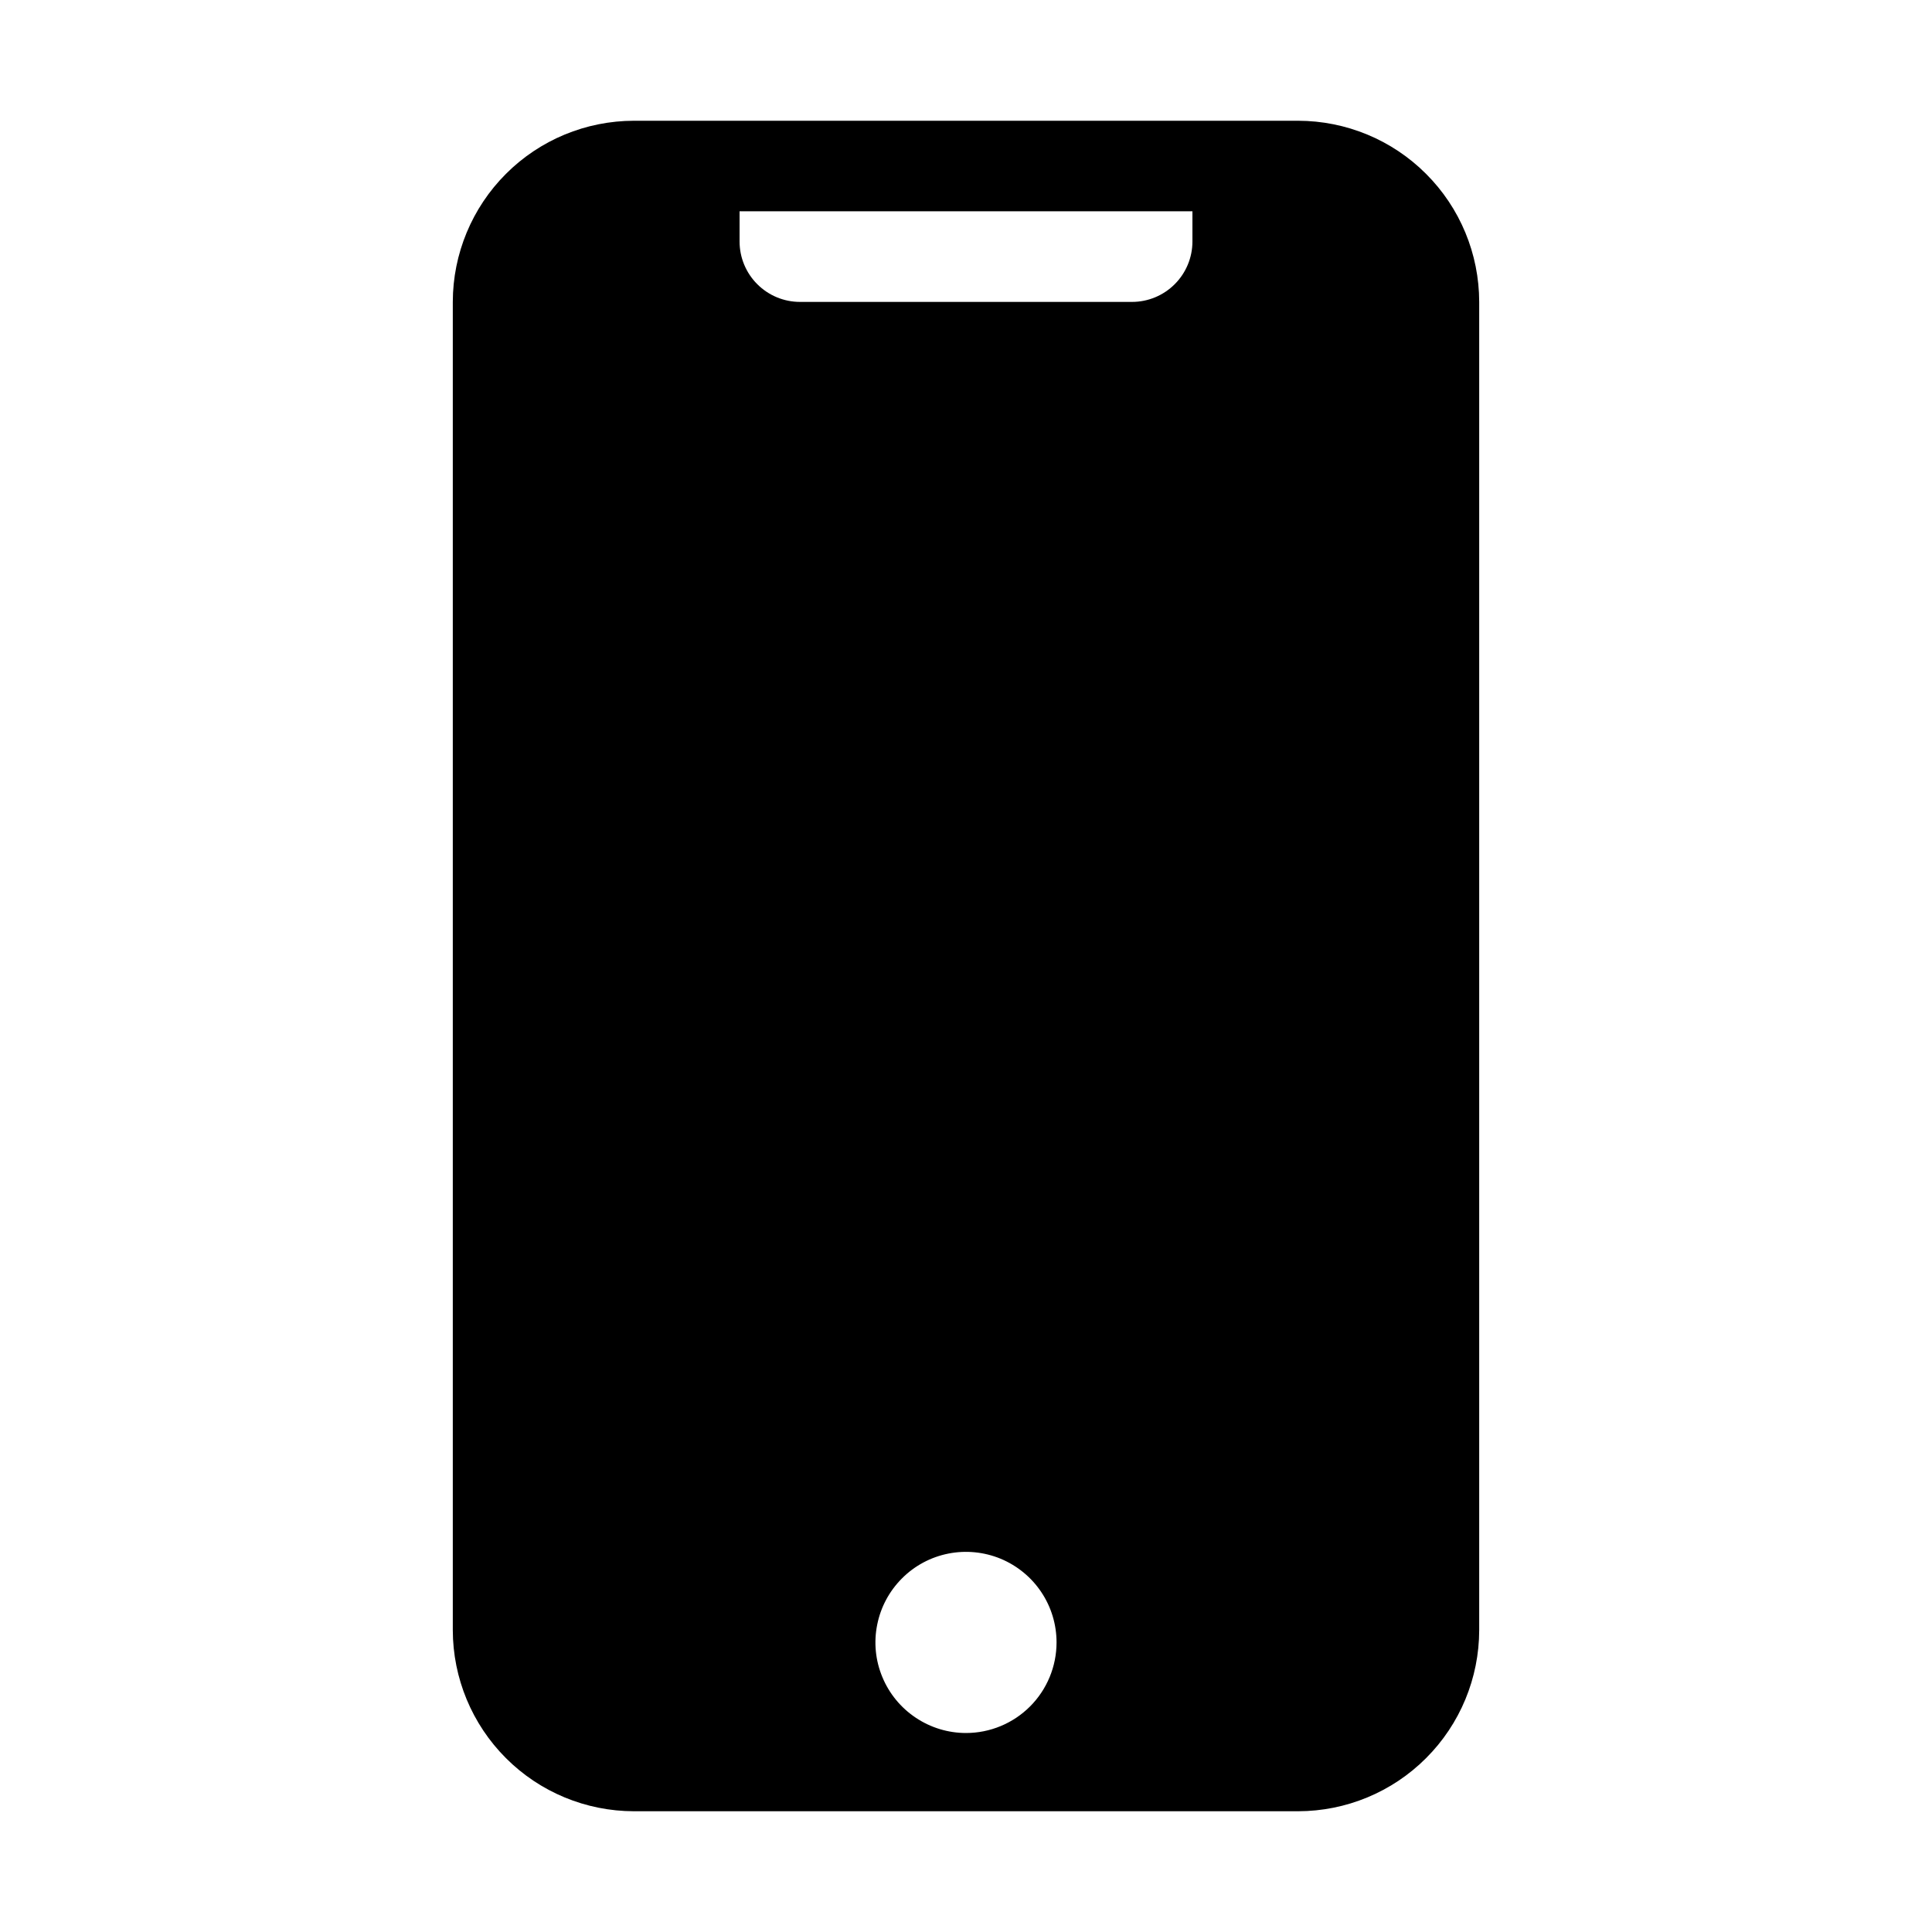 <svg width="30" height="30" viewBox="0 0 30 30" fill="none" xmlns="http://www.w3.org/2000/svg">
<path d="M20.156 1.875H9.844C9.098 1.876 8.383 2.172 7.856 2.7C7.329 3.227 7.032 3.942 7.031 4.688V25.312C7.032 26.058 7.329 26.773 7.856 27.3C8.383 27.828 9.098 28.124 9.844 28.125H20.156C20.902 28.124 21.617 27.828 22.144 27.3C22.672 26.773 22.968 26.058 22.969 25.312V4.688C22.968 3.942 22.672 3.227 22.144 2.7C21.617 2.172 20.902 1.876 20.156 1.875ZM15 26.91C14.722 26.91 14.45 26.827 14.219 26.672C13.988 26.518 13.807 26.298 13.701 26.041C13.594 25.785 13.566 25.502 13.621 25.229C13.675 24.956 13.809 24.706 14.006 24.509C14.202 24.312 14.453 24.178 14.726 24.124C14.998 24.07 15.281 24.098 15.538 24.204C15.795 24.311 16.015 24.491 16.169 24.722C16.324 24.953 16.406 25.225 16.406 25.503C16.406 25.876 16.258 26.234 15.994 26.498C15.731 26.761 15.373 26.91 15 26.91ZM18.516 3.75C18.516 3.999 18.417 4.237 18.241 4.413C18.065 4.589 17.827 4.688 17.578 4.688H12.422C12.173 4.688 11.935 4.589 11.759 4.413C11.583 4.237 11.484 3.999 11.484 3.75V3.281H18.516V3.75Z" fill="black"/>
</svg>
